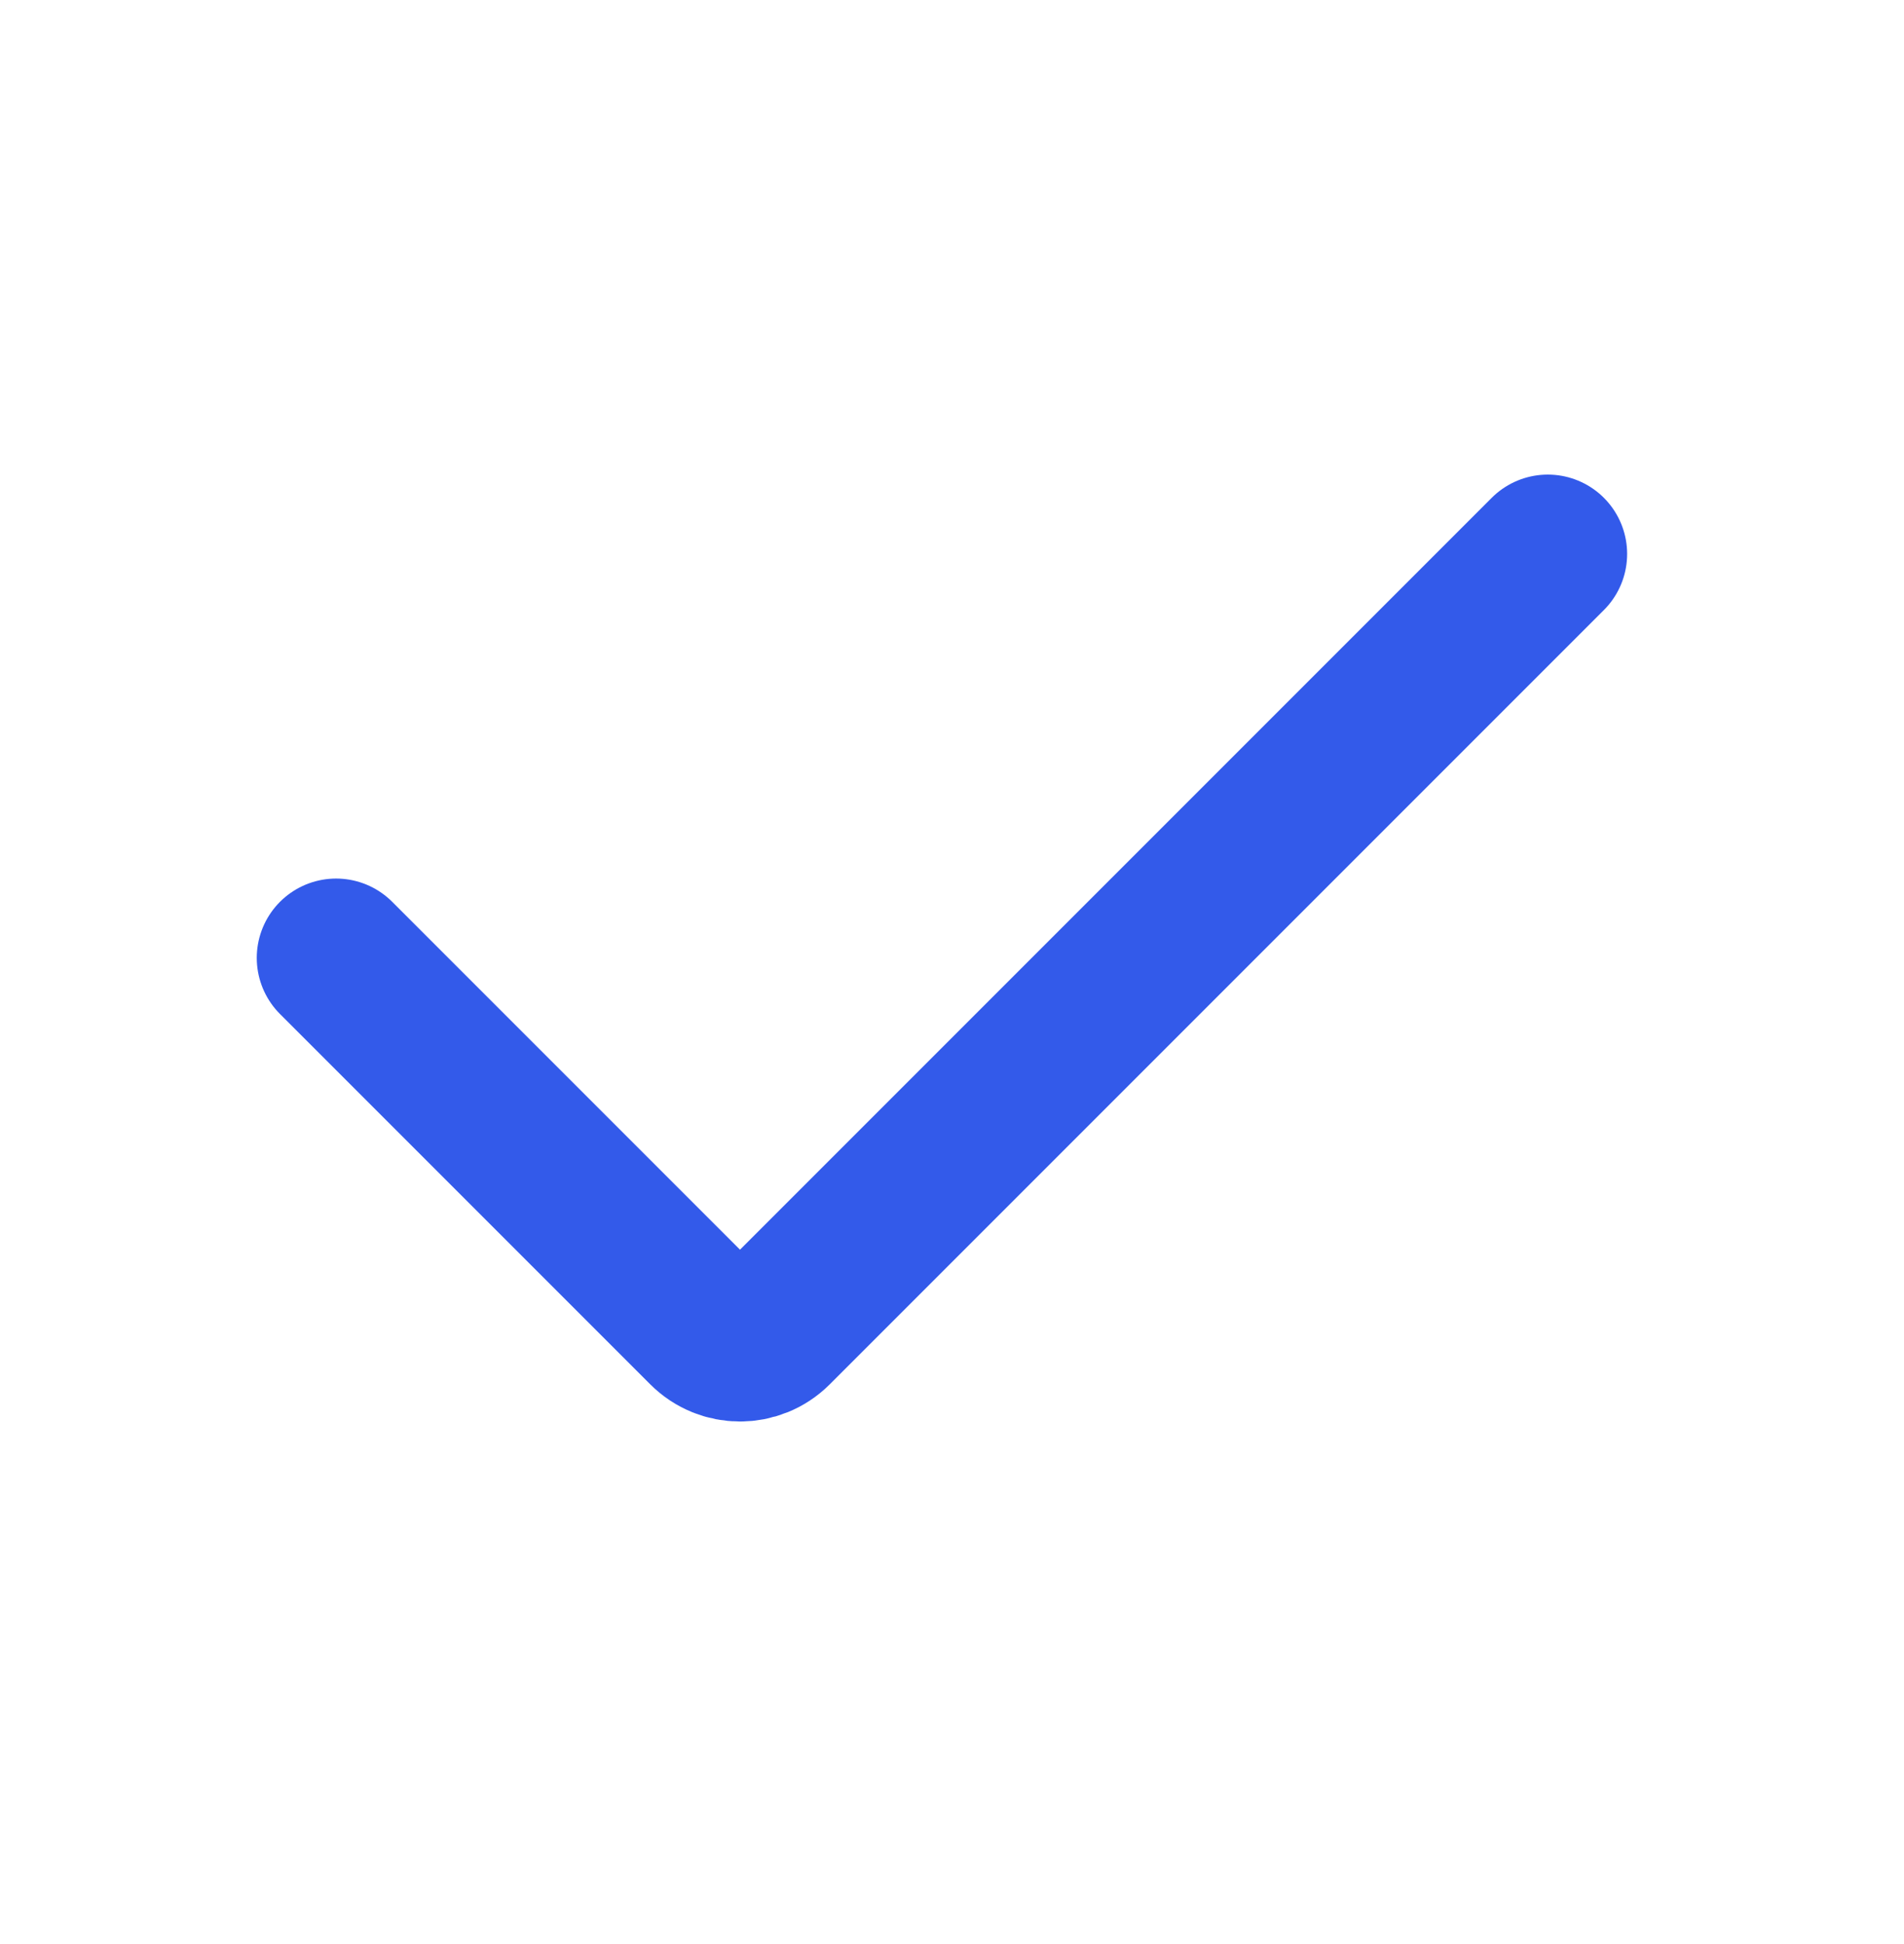<svg xmlns="http://www.w3.org/2000/svg" width="48" height="49" viewBox="0 0 48 49" fill="none"><path d="M8.473 24.144L17.807 33.478C18.275 33.946 19.035 33.946 19.504 33.478L39.02 13.962" stroke="#335AEA" stroke-width="4" stroke-linecap="round" stroke-linejoin="round"></path></svg>